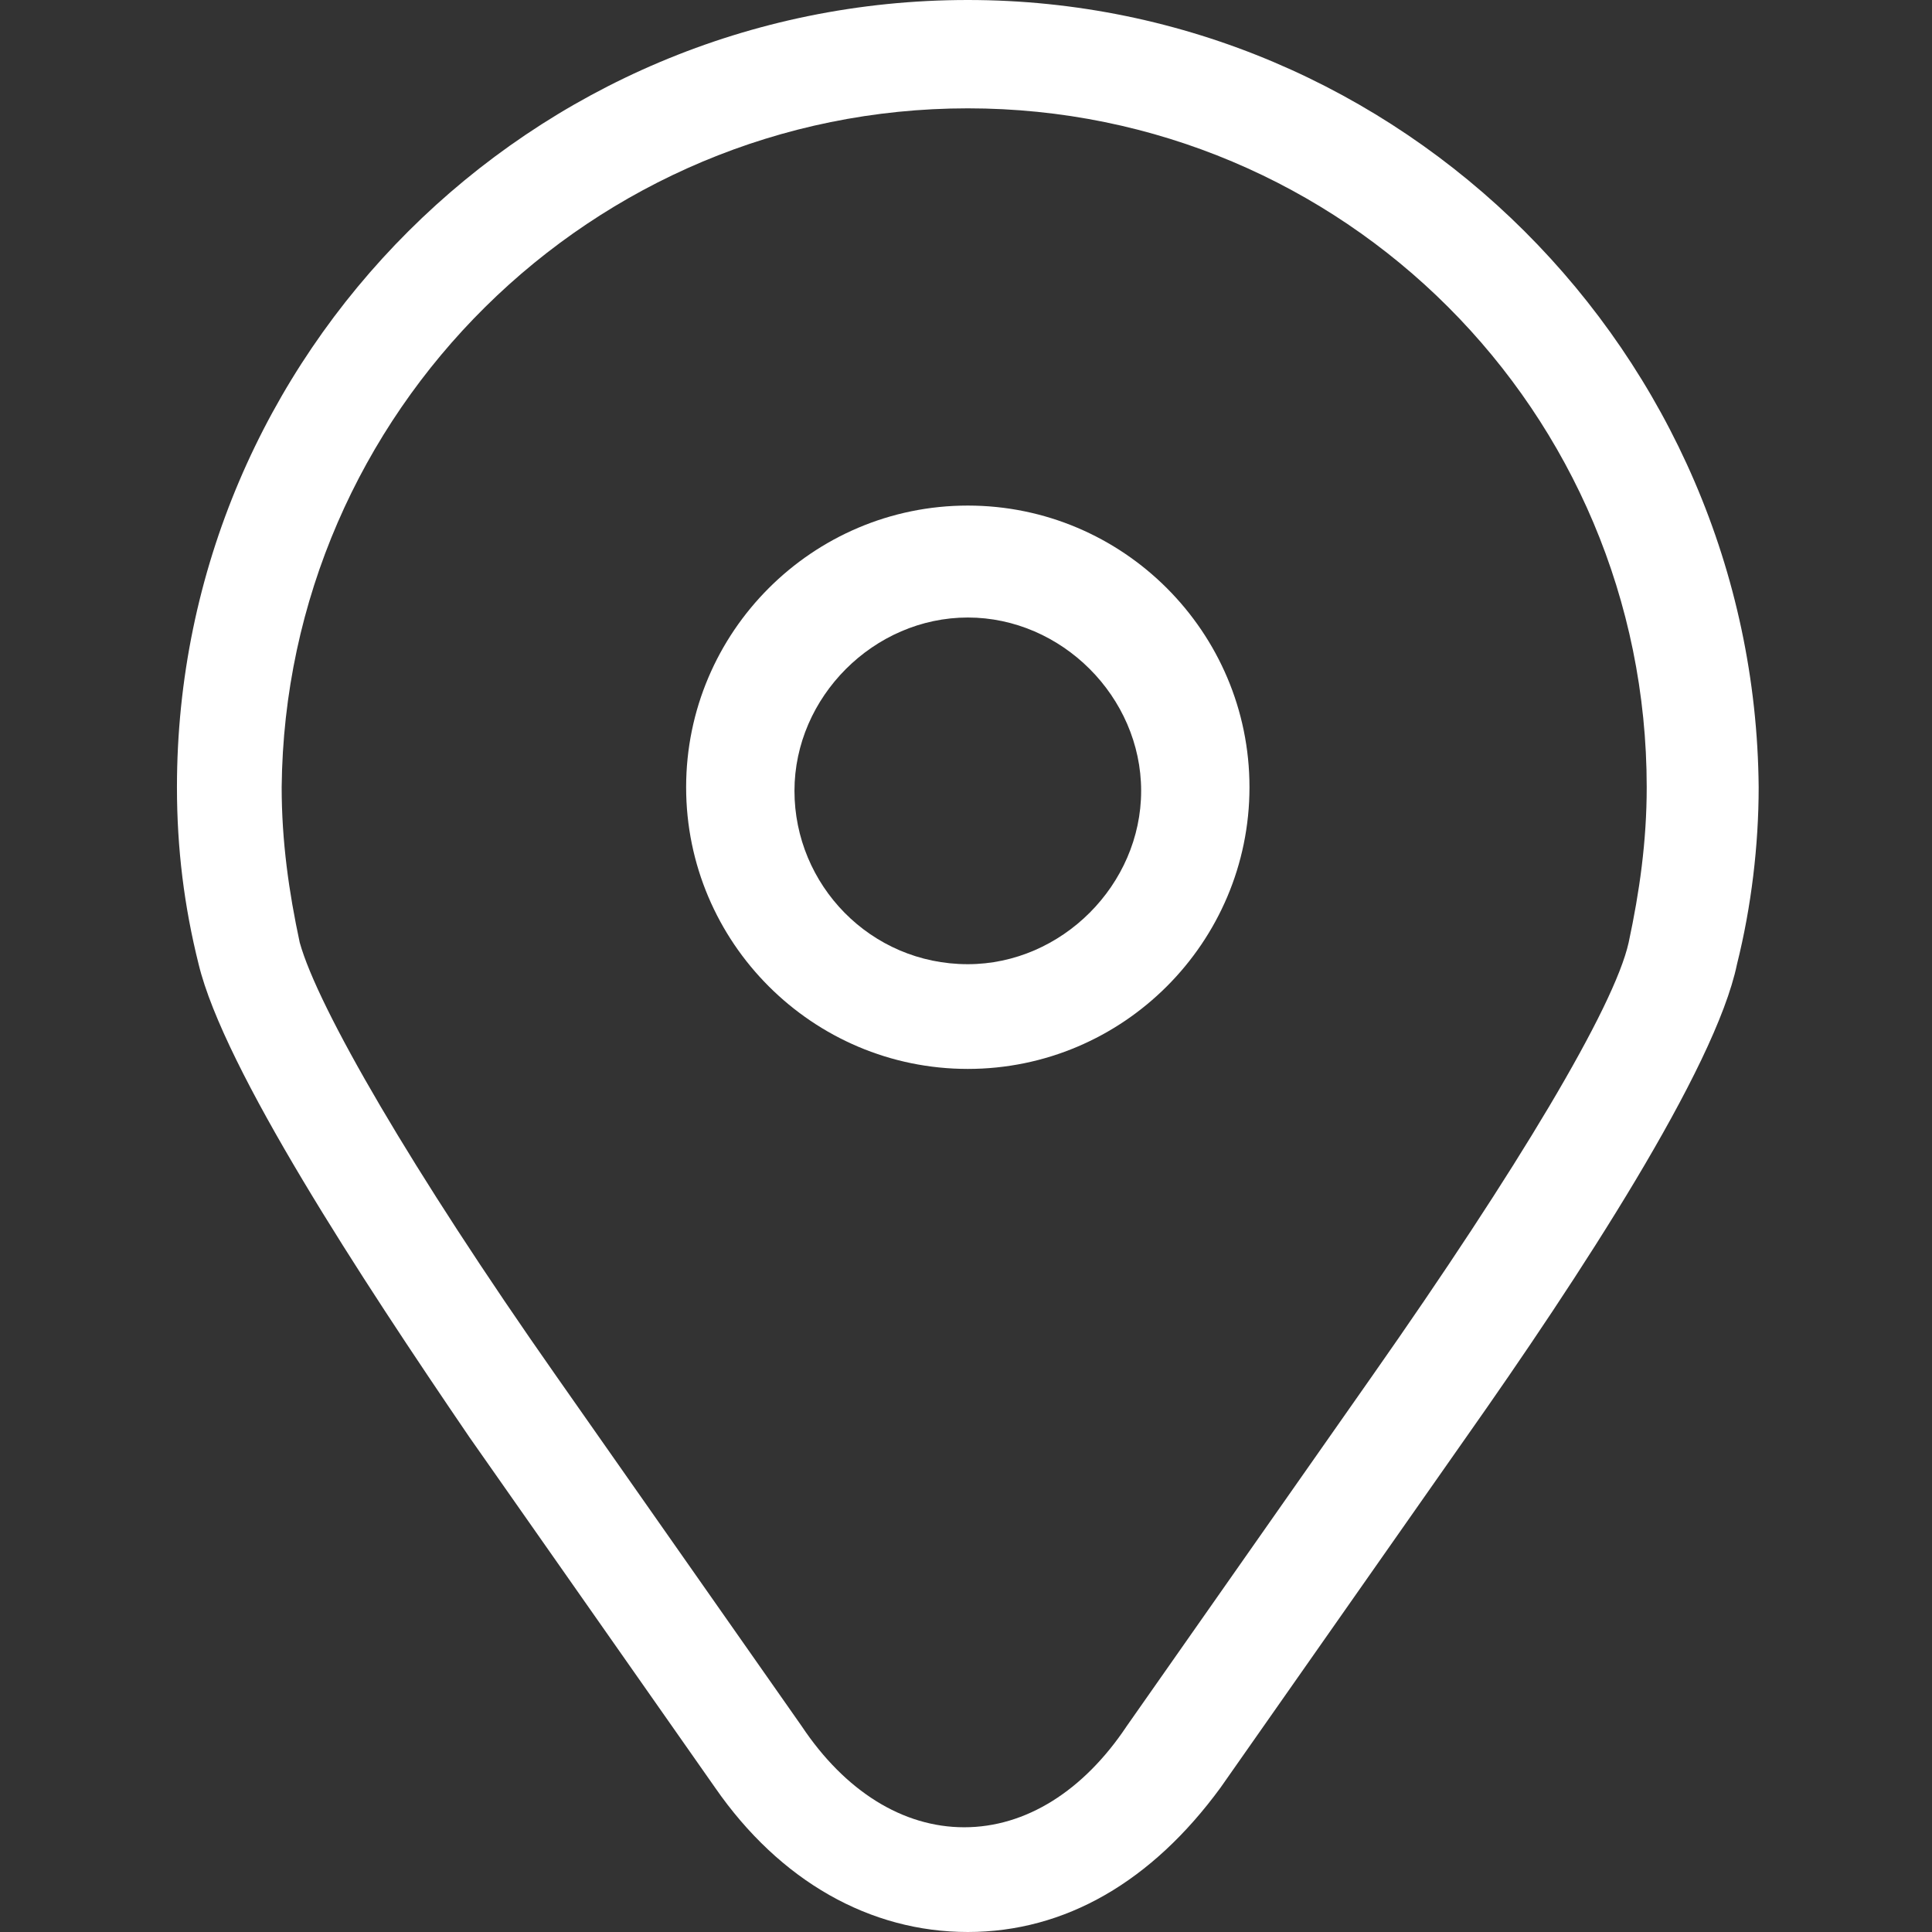 <?xml version="1.0" encoding="utf-8"?>
<!-- Generator: Adobe Illustrator 28.1.0, SVG Export Plug-In . SVG Version: 6.00 Build 0)  -->
<svg version="1.1" id="Capa_1" xmlns="http://www.w3.org/2000/svg" xmlns:xlink="http://www.w3.org/1999/xlink" x="0px" y="0px"
	 viewBox="0 0 53.5 53.5" style="enable-background:new 0 0 53.5 53.5;" xml:space="preserve">
<rect x="0" y="0" width="53.5" height="53.5" fill="#333333" stroke="none"/>
<style type="text/css">
	.st0{fill:#FFFFFF;}
</style>
<g>
	<g>
		<path class="st0" d="M26.8,14c-4.3,0-7.8,3.5-7.8,7.8s3.5,7.8,7.8,7.8s7.8-3.5,7.8-7.8S31.1,14,26.8,14z M26.8,26.7
			c-2.7,0-4.8-2.2-4.8-4.8s2.2-4.8,4.8-4.8s4.8,2.2,4.8,4.8C31.6,24.5,29.4,26.7,26.8,26.7z"/>
		<path class="st0" d="M26.8,0C14.7,0,4.9,9.8,4.9,21.8c0,1.7,0.2,3.3,0.6,4.9c0.7,2.9,4.5,8.7,7.5,13.1l6.8,9.7c1.8,2.6,4.3,4,7,4
			s5.1-1.4,7-4l6.8-9.7c3.1-4.4,6.9-10.2,7.5-13.1c0.4-1.6,0.6-3.3,0.6-4.9C48.6,9.8,38.8,0,26.8,0z M45.1,26.1
			c-0.4,1.8-3.1,6.3-7.1,12l-6.8,9.7c-1.2,1.8-2.8,2.8-4.5,2.8s-3.3-1-4.5-2.8l-6.8-9.7c-4-5.7-6.6-10.2-7.1-12
			c-0.3-1.4-0.5-2.8-0.5-4.3C7.9,11.4,16.4,3,26.8,3s18.8,8.4,18.8,18.8C45.6,23.3,45.4,24.7,45.1,26.1z"/>
	</g>
</g>
</svg>
